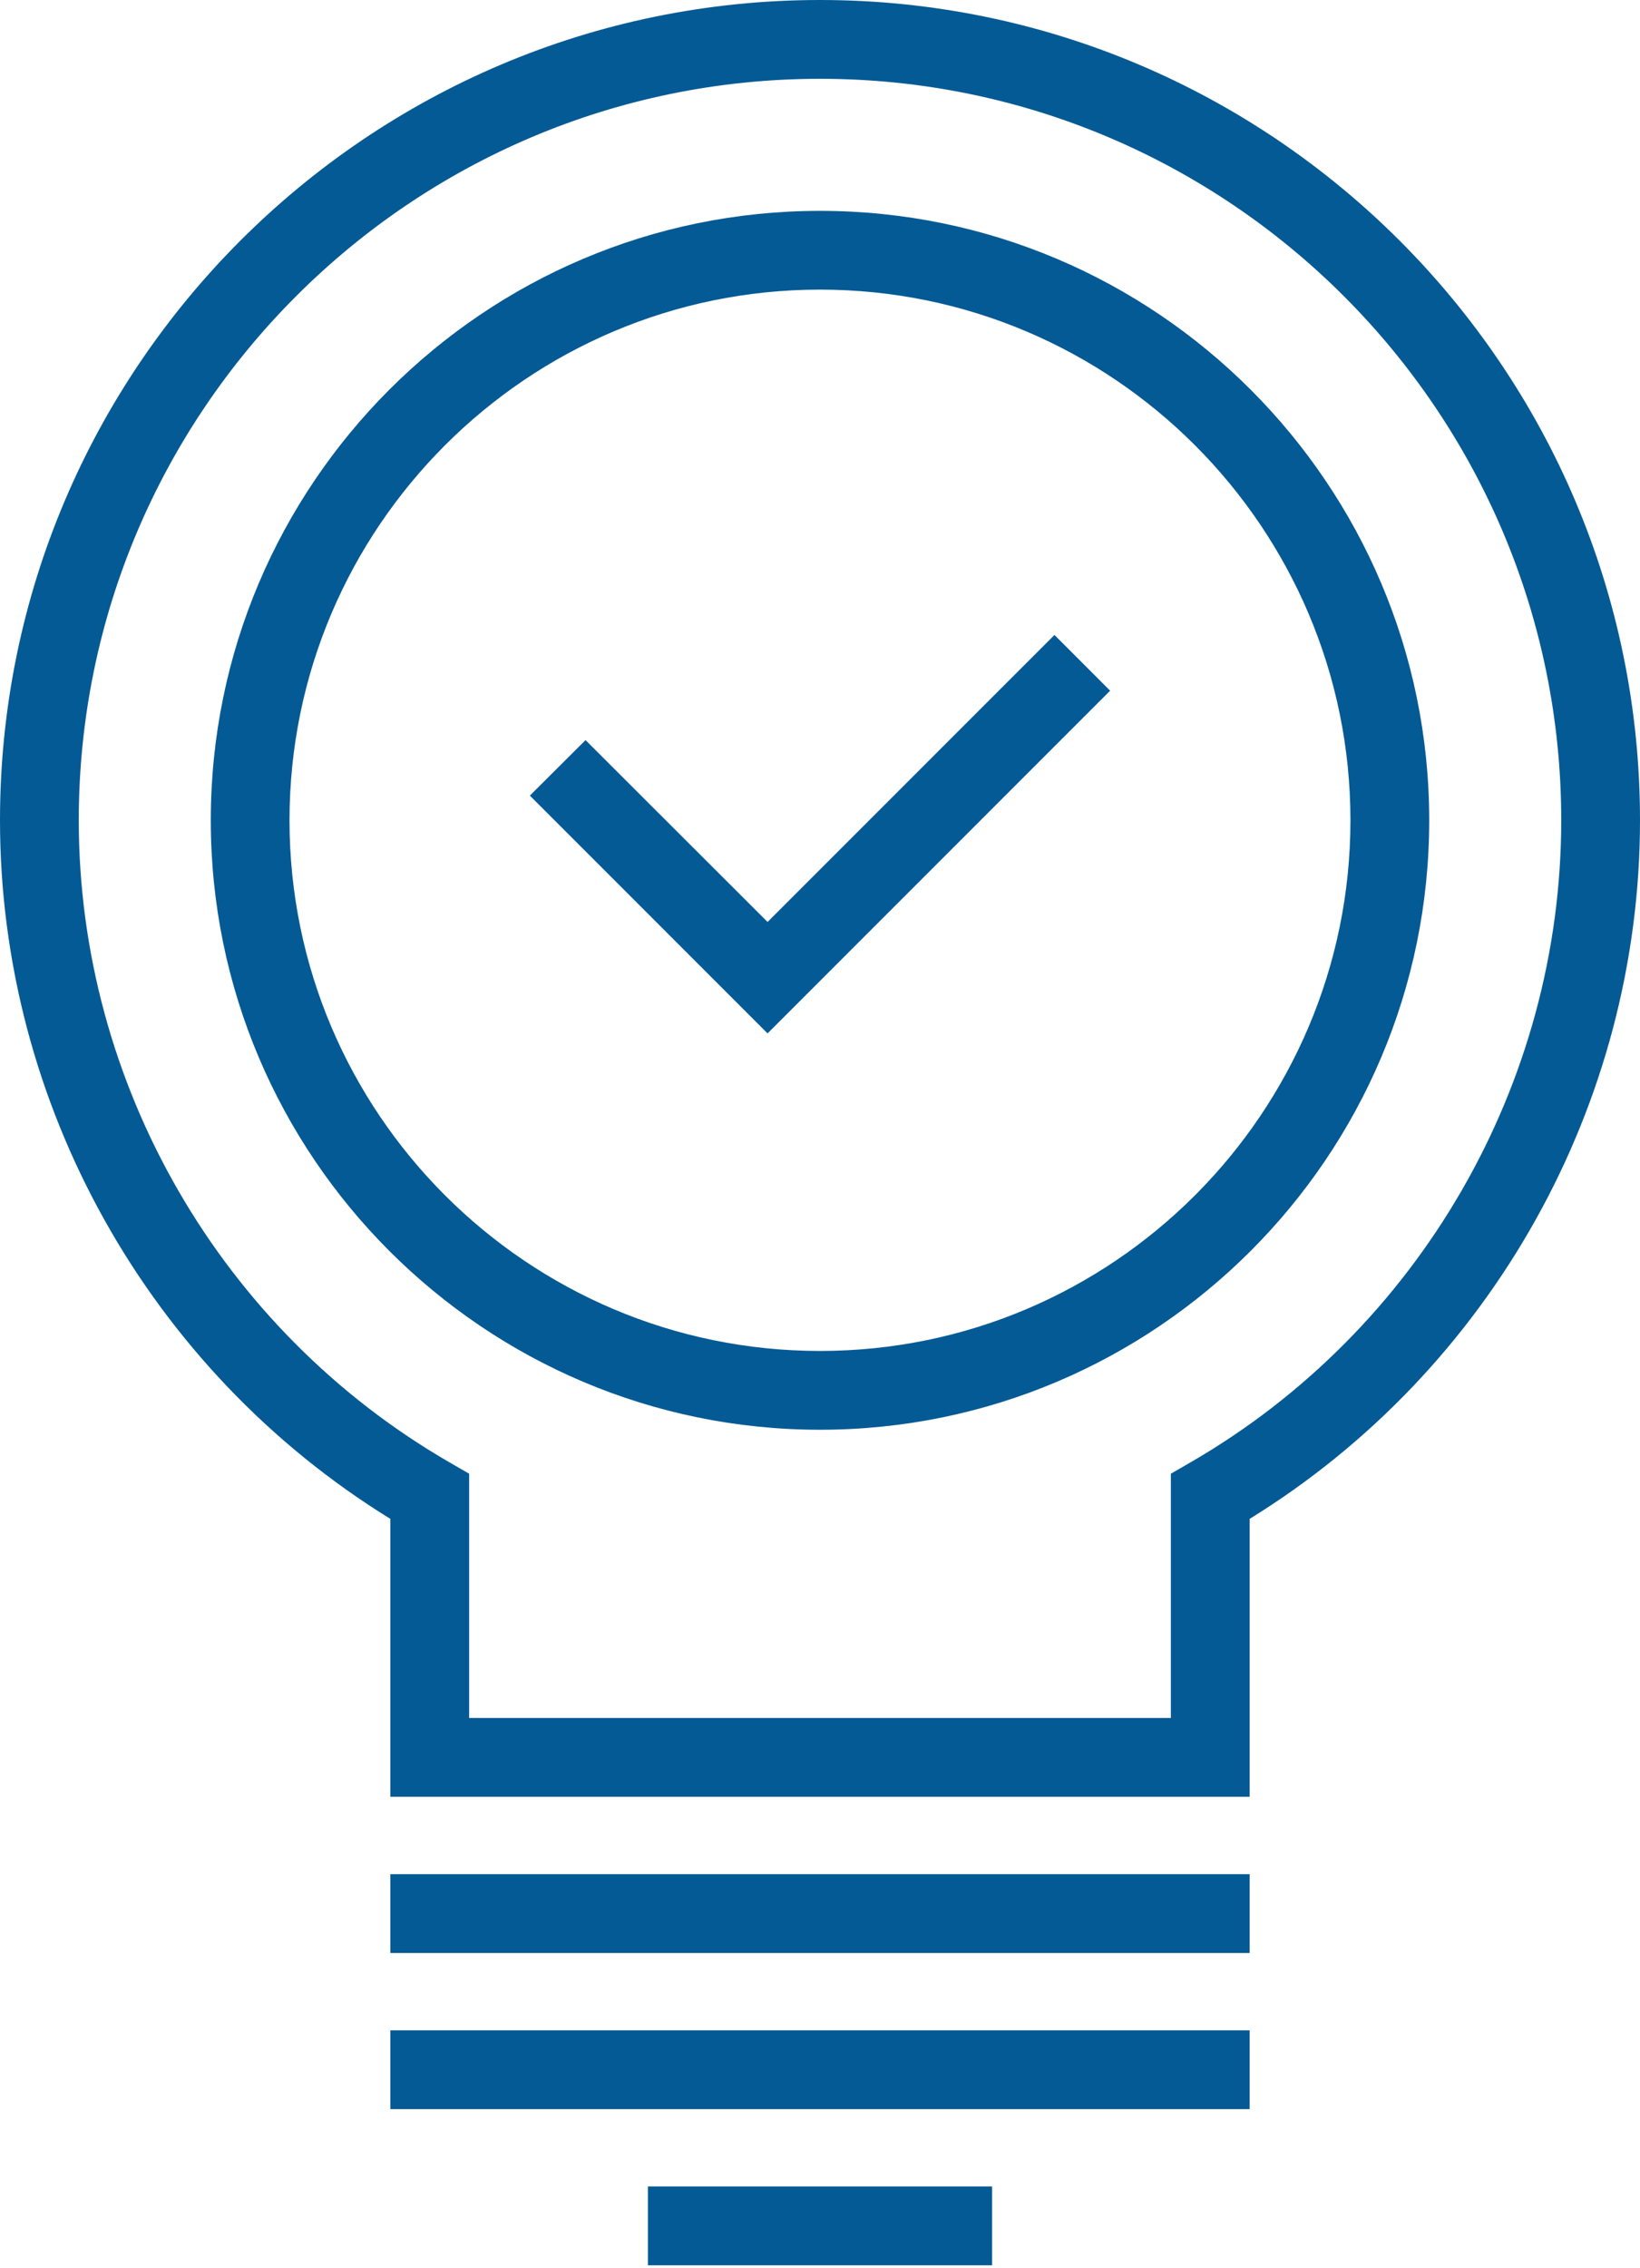 <svg width="34" height="47" viewBox="0 0 34 47" fill="none" xmlns="http://www.w3.org/2000/svg">
<g clip-path="url(#clip0_701_6475)">
<path d="M17 29.63C10.036 29.63 4.37 23.964 4.37 17C4.37 10.036 10.036 4.37 17 4.37C23.964 4.37 29.63 10.036 29.63 17C29.63 23.964 23.964 29.63 17 29.63ZM17 6.002C10.935 6.002 6.002 10.935 6.002 17C6.002 23.065 10.935 27.997 17 27.997C23.065 27.997 27.997 23.065 27.997 17C27.997 10.935 23.065 6.002 17 6.002Z" fill="#045A94"/>
<path d="M15.913 21.416L10.985 16.488L12.139 15.338L15.913 19.107L21.861 13.159L23.015 14.314L15.913 21.416Z" fill="#045A94"/>
<path d="M25.907 37.236H8.093V31.477C3.089 28.392 0 22.889 0 17C0 7.627 7.627 0 17 0C26.373 0 34 7.627 34 17C34 22.889 30.911 28.392 25.907 31.477V37.236ZM9.726 35.603H24.274V30.541L24.681 30.306C29.421 27.565 32.367 22.465 32.367 17C32.367 8.525 25.475 1.633 17 1.633C8.525 1.633 1.633 8.525 1.633 17C1.633 22.465 4.575 27.565 9.319 30.306L9.726 30.541V35.603Z" fill="#045A94"/>
<path d="M25.907 38.84H8.093V40.473H25.907V38.84Z" fill="#045A94"/>
<path d="M25.907 42.076H8.093V43.709H25.907V42.076Z" fill="#045A94"/>
<path d="M20.568 45.312H13.432V46.945H20.568V45.312Z" fill="#045A94"/>
</g>
<defs>
<clipPath id="clip0_701_6475">
<rect width="34" height="46.945" fill="white"/>
</clipPath>
</defs>
</svg>
